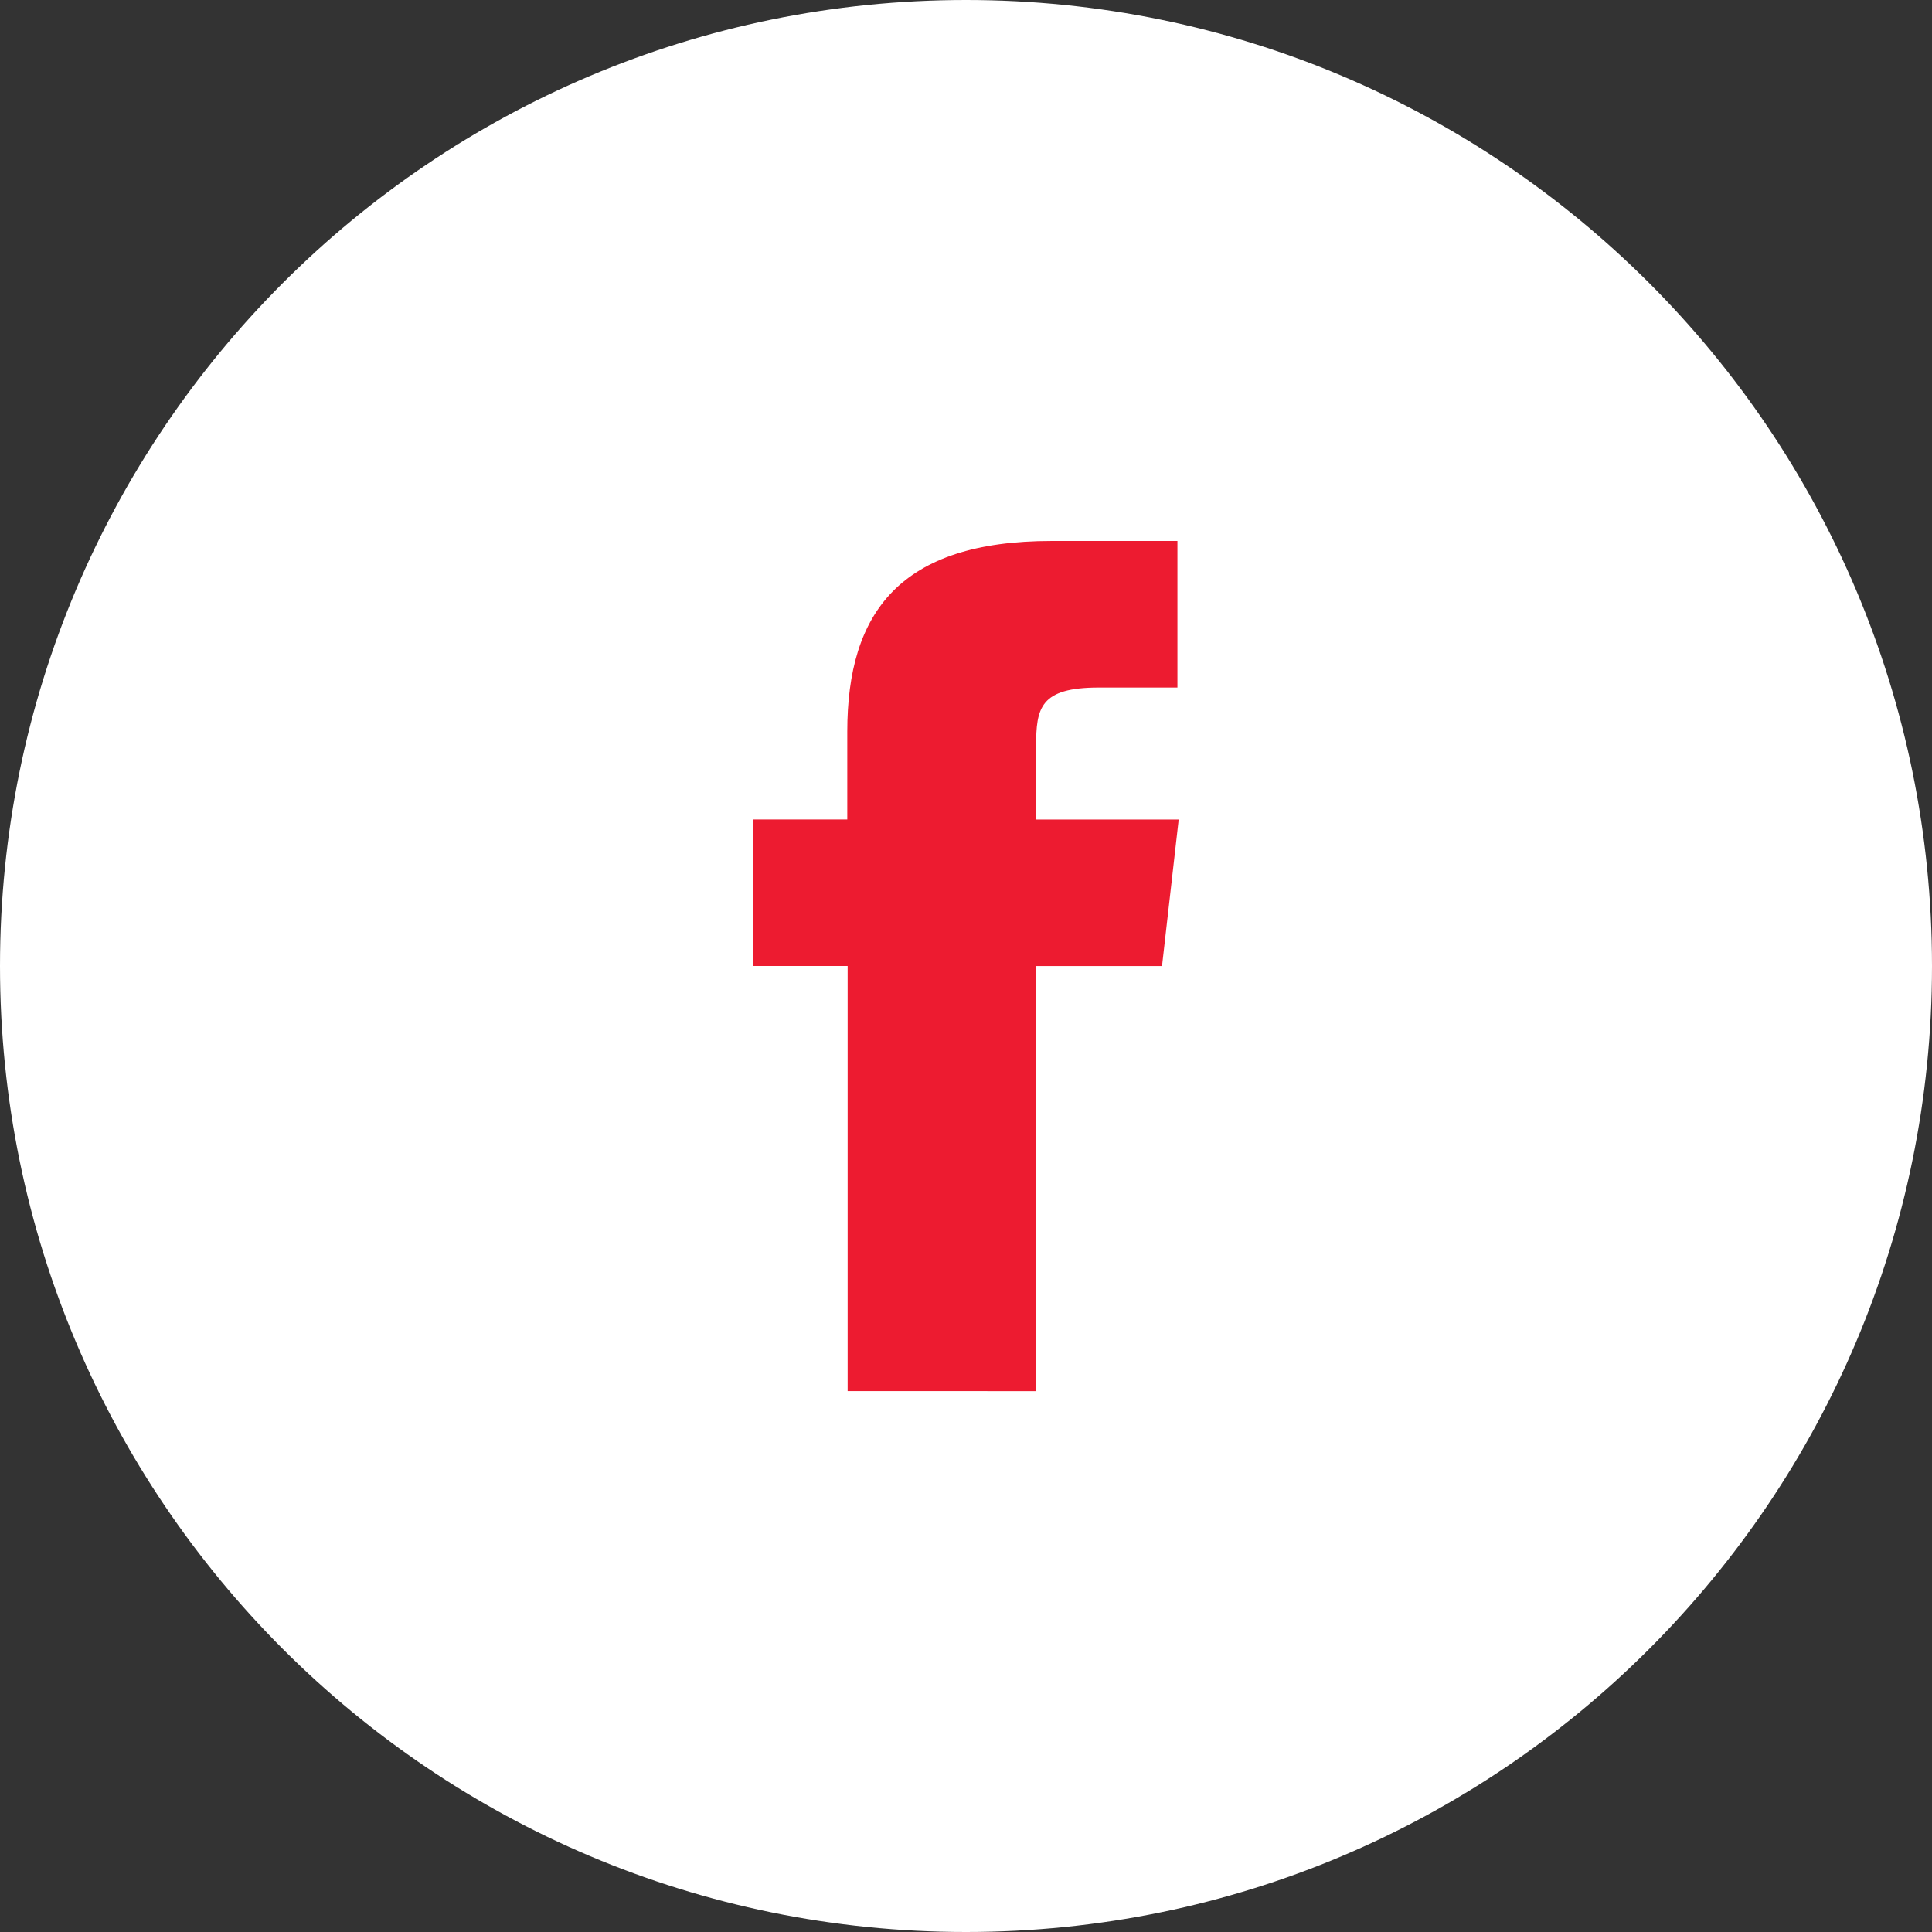 <?xml version="1.0" encoding="utf-8"?>
<!-- Generator: Adobe Illustrator 22.0.0, SVG Export Plug-In . SVG Version: 6.00 Build 0)  -->
<svg version="1.1" id="Шар_1" xmlns="http://www.w3.org/2000/svg" xmlns:xlink="http://www.w3.org/1999/xlink" x="0px" y="0px"
	 width="38.36px" height="38.36px" viewBox="0 0 38.36 38.36" style="enable-background:new 0 0 38.36 38.36;" xml:space="preserve"
	>
<rect x="0" y="0" width="38.36" height="38.36" fill="#333333" stroke="none"/>
<style type="text/css">
	.st0{fill:#FFFFFF;}
	.st1{fill:#ED1B30;}
</style>
<path class="st0" d="M19.18,38.36c10.593,0,19.18-8.587,19.18-19.18S29.773,0,19.18,0S0,8.587,0,19.18
	C0,29.773,8.587,38.36,19.18,38.36L19.18,38.36z"/>
<path class="st1" d="M20.572,27.621v-8.44h2.5l0.331-2.909h-2.831v-1.456c0-0.759,0.077-1.165,1.245-1.165h1.561v-2.91h-2.5
	c-3,0-4.055,1.411-4.055,3.784v1.746H14.96v2.909h1.87v8.44L20.572,27.621z"/>
</svg>
